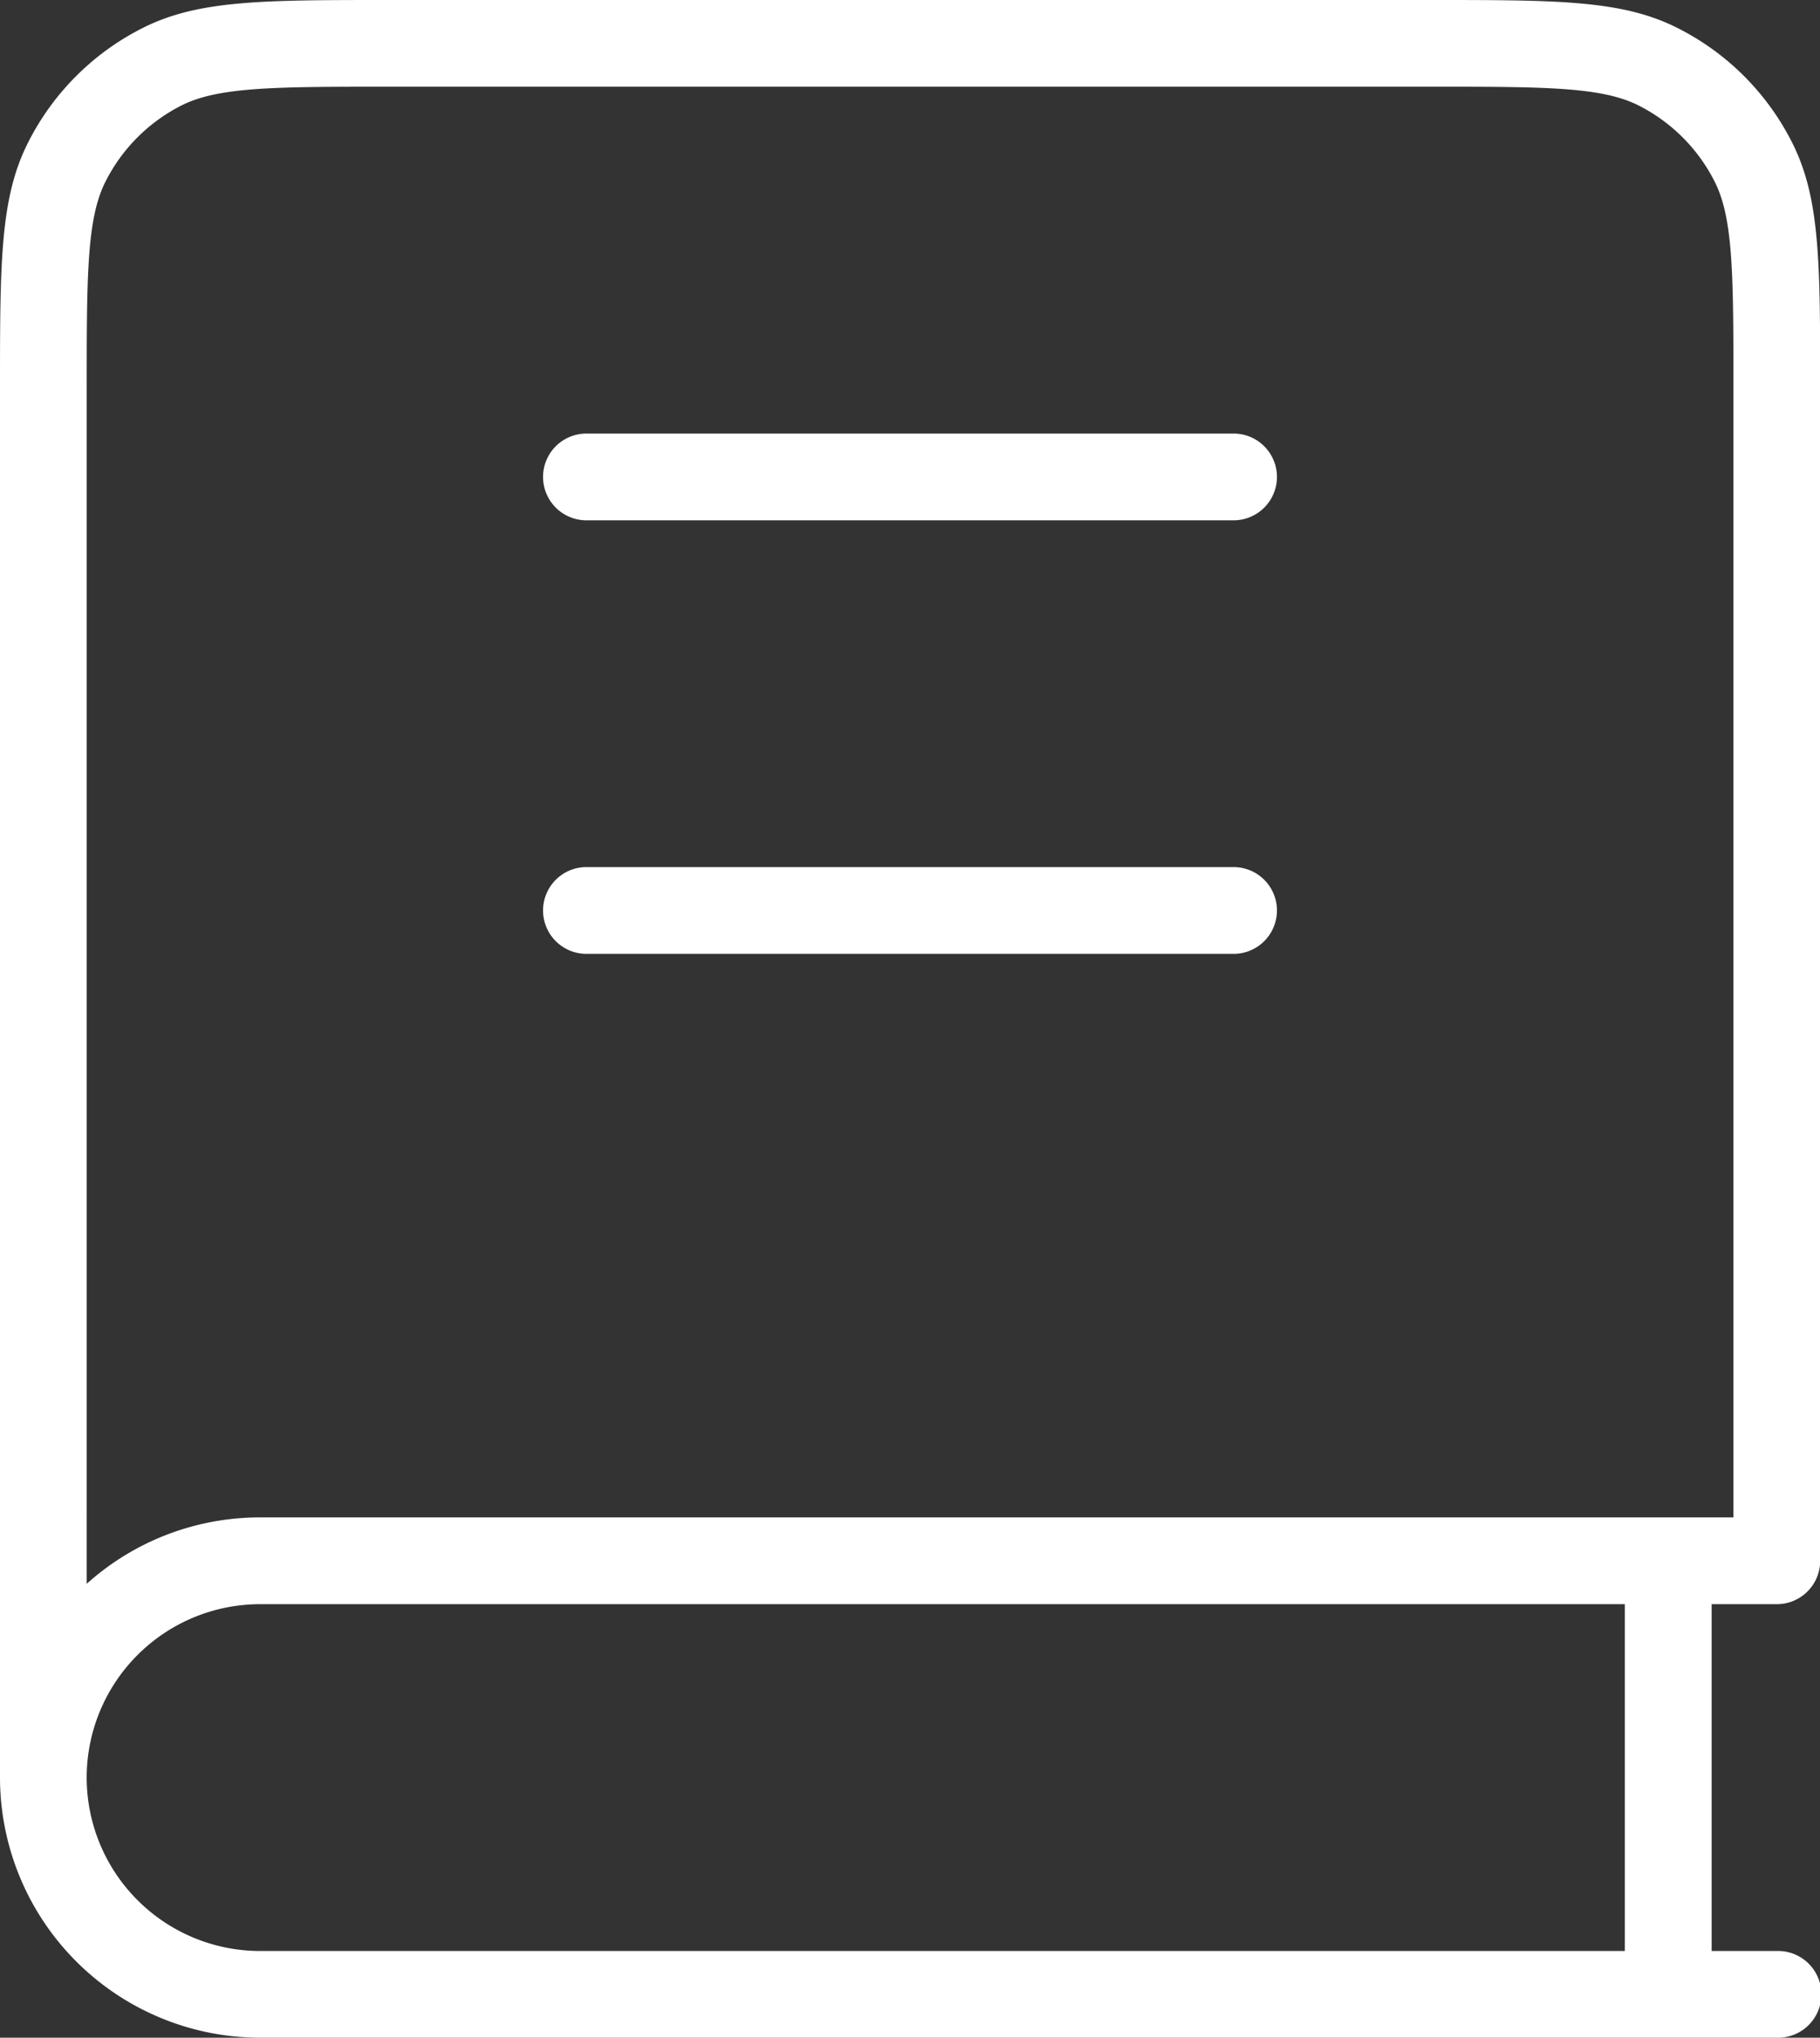 <svg xmlns="http://www.w3.org/2000/svg" width="40.213" height="45" viewBox="0 0 40.213 45">
  <rect x="0" y="0" width="40.213" height="45" fill="#333333" stroke="none"/>
  <path id="book-svgrepo-com" d="M42.255,47H8.745A5.751,5.751,0,0,1,3,41.255V10.617c0-2.831,0-4.252.626-5.48A5.709,5.709,0,0,1,6.137,2.626C7.366,2,8.786,2,11.617,2H34.6c2.831,0,4.252,0,5.48.626a5.708,5.708,0,0,1,2.511,2.511c.626,1.229.626,2.65.626,5.48V36.468a.958.958,0,0,1-.958.958H40.819v7.659h1.436a.958.958,0,1,1,0,1.915ZM4.915,41.255a3.834,3.834,0,0,0,3.83,3.83H38.9V37.426H8.745A3.834,3.834,0,0,0,4.915,41.255Zm6.7-37.34c-2.525,0-3.792,0-4.611.417A3.806,3.806,0,0,0,5.333,6.006c-.417.819-.417,2.086-.417,4.611V36.976a5.722,5.722,0,0,1,3.83-1.466H41.3V10.617c0-2.525,0-3.792-.417-4.611a3.805,3.805,0,0,0-1.673-1.674c-.819-.417-2.086-.417-4.611-.417Zm18.67,19.149H15.926a.958.958,0,0,1,0-1.915H30.287a.958.958,0,0,1,0,1.915Zm0-9.574H15.926a.958.958,0,0,1,0-1.915H30.287a.958.958,0,0,1,0,1.915Z" transform="translate(-3 -2)" fill="#fff"/>
</svg>
